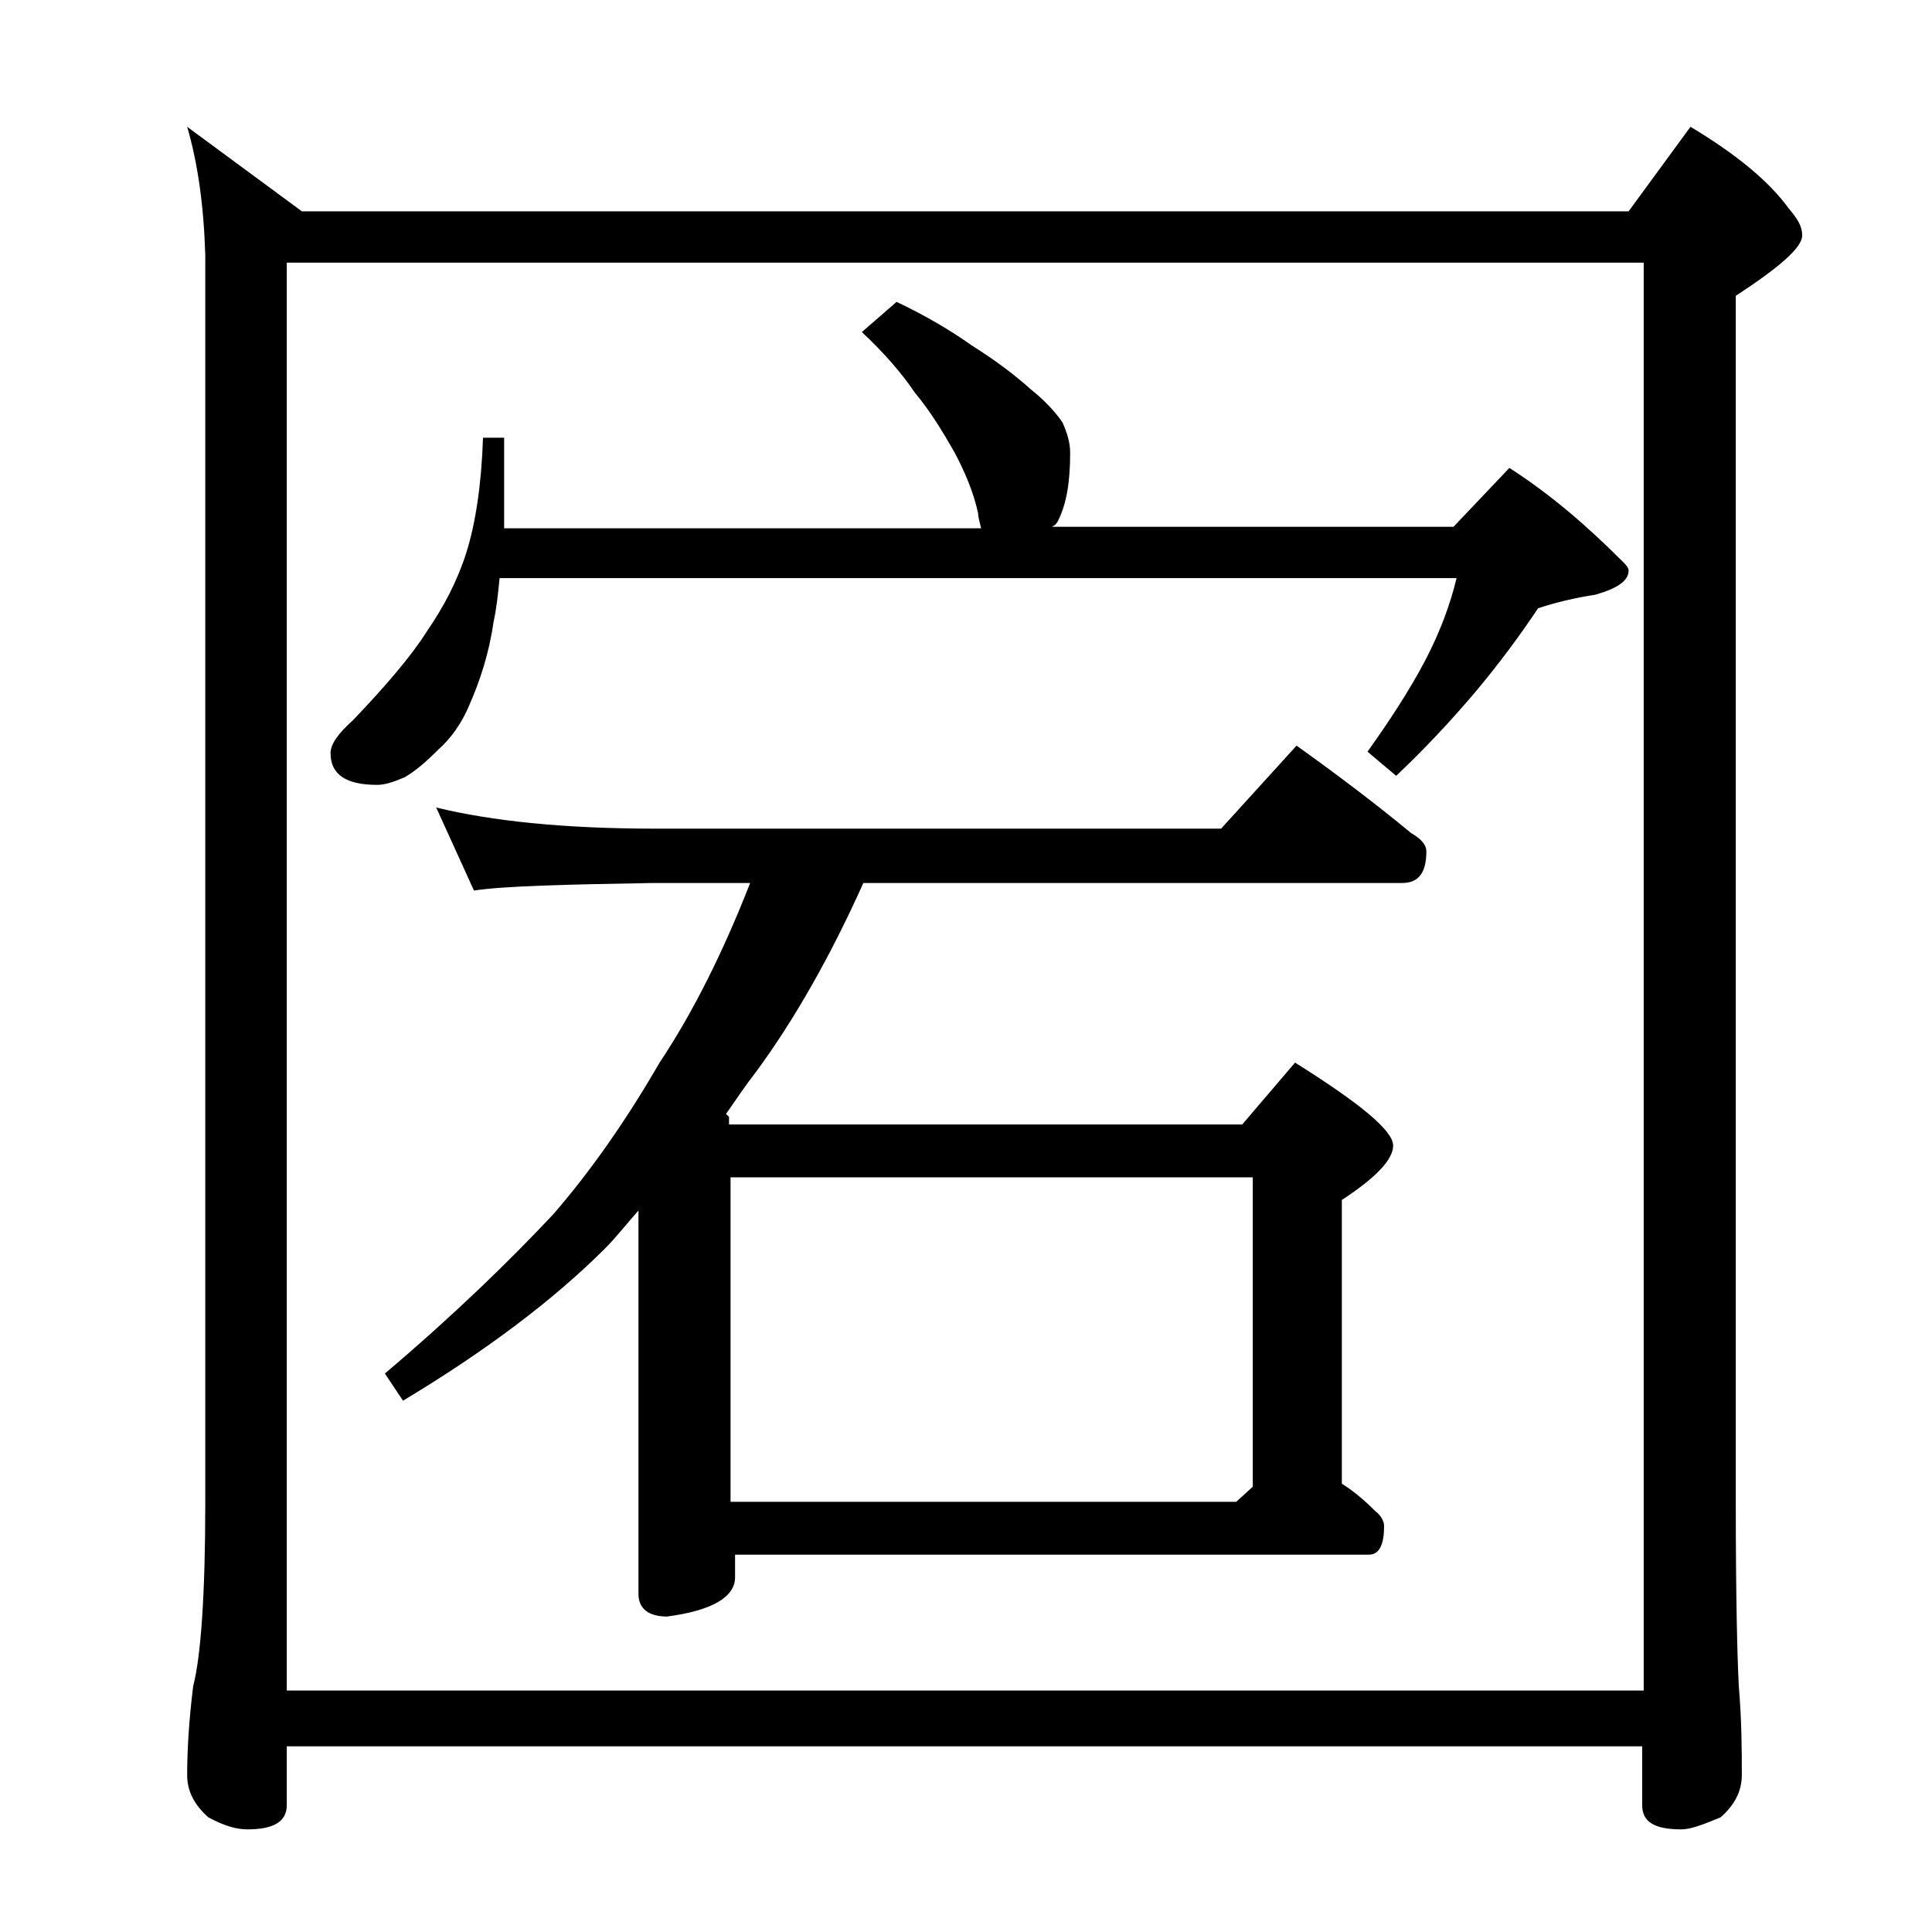 <?xml version="1.0" encoding="utf-8"?>
<!-- Generator: Adobe Illustrator 18.0.0, SVG Export Plug-In . SVG Version: 6.00 Build 0)  -->
<!DOCTYPE svg PUBLIC "-//W3C//DTD SVG 1.1//EN" "http://www.w3.org/Graphics/SVG/1.1/DTD/svg11.dtd">
<svg version="1.1" id="Layer_1" xmlns="http://www.w3.org/2000/svg" xmlns:xlink="http://www.w3.org/1999/xlink" x="0px" y="0px"
	 viewBox="0 0 128 128" enable-background="new 0 0 128 128" xml:space="preserve">
<path d="M12.4,8.4L20,14h87.9l4.1-5.6c3,1.8,5.2,3.6,6.5,5.4c0.6,0.7,0.9,1.2,0.9,1.8c0,0.8-1.5,2.1-4.4,4v80
	c0,6.2,0.1,10.2,0.2,12.1c0.2,2.4,0.2,4.4,0.2,5.9c0,1.1-0.5,2-1.4,2.8c-1.2,0.5-2,0.8-2.6,0.8c-1.8,0-2.6-0.5-2.6-1.6v-3.9H19v3.9
	c0,1.1-0.9,1.6-2.6,1.6c-0.7,0-1.5-0.2-2.6-0.8c-0.9-0.8-1.4-1.7-1.4-2.8c0-1.5,0.1-3.5,0.4-5.9c0.5-1.9,0.8-6,0.8-12.1V16.9
	C13.5,13.6,13.1,10.8,12.4,8.4z M19,112h89.9V17.4H19V112z M59.4,20c1.9,0.9,3.6,1.9,5,2.9c1.6,1,2.9,2,3.9,2.9
	c1,0.8,1.7,1.6,2.1,2.2c0.3,0.7,0.5,1.3,0.5,2c0,1.8-0.2,3.3-0.8,4.5c-0.1,0.2-0.2,0.3-0.4,0.4h26.6L100,31c2.8,1.8,5.2,3.9,7.5,6.2
	c0.2,0.2,0.4,0.4,0.4,0.6c0,0.7-0.8,1.2-2.2,1.6c-1.3,0.2-2.6,0.5-3.8,0.9c-1.2,1.8-2.6,3.7-4.2,5.6c-1.7,2-3.4,3.8-5.2,5.5
	l-1.9-1.6c1.5-2.1,2.8-4.1,3.8-6c1-1.9,1.7-3.8,2.1-5.5H33.1c-0.1,1-0.2,2-0.4,2.9c-0.3,2.1-0.9,3.9-1.6,5.5c-0.5,1.2-1.2,2.2-2.1,3
	c-0.8,0.8-1.5,1.4-2.2,1.8C26.1,51.8,25.5,52,25,52c-2.1,0-3.1-0.7-3.1-2.1c0-0.6,0.5-1.3,1.5-2.2c2.2-2.3,3.9-4.3,4.9-5.9
	c1.1-1.6,2-3.3,2.6-5.2c0.6-1.9,1-4.5,1.1-7.6h1.4v6H65c-0.1-0.4-0.2-0.8-0.2-1c-0.3-1.4-0.9-2.8-1.6-4.1c-0.8-1.4-1.6-2.7-2.6-3.9
	c-0.8-1.2-2-2.6-3.5-4L59.4,20z M28.9,53.5c3.7,0.9,8.5,1.4,14.5,1.4h37.5l5-5.5c2.8,2,5.3,3.9,7.6,5.8c0.7,0.4,1,0.8,1,1.2
	c0,1.4-0.5,2.1-1.6,2.1H57.2c-2.2,4.9-4.6,9.1-7.1,12.5c-0.7,0.9-1.3,1.8-2,2.8l0.2,0.2v0.5h34l3.5-4.1c4.3,2.7,6.5,4.5,6.5,5.5
	c0,0.9-1.1,2.1-3.4,3.6v18.8c0.8,0.5,1.5,1.1,2.2,1.8c0.4,0.3,0.6,0.7,0.6,1c0,1.2-0.3,1.9-1,1.9h-42c0,0.5,0,1,0,1.5
	c0,1.3-1.5,2.2-4.5,2.6c-1.2,0-1.9-0.5-1.9-1.5V80.2c-0.8,0.9-1.5,1.8-2.2,2.5c-3.4,3.4-7.9,6.8-13.4,10.1L25.5,91
	c4.6-3.9,8.3-7.5,11.2-10.6c2.5-2.9,4.8-6.2,7-10c2.2-3.3,4.2-7.3,6-11.9h-6.4c-5.9,0.1-9.9,0.2-11.9,0.5L28.9,53.5z M48.4,99.5
	h33.5l1.1-1V78H48.4v20.9C48.4,99.2,48.4,99.4,48.4,99.5z"/>
</svg>
